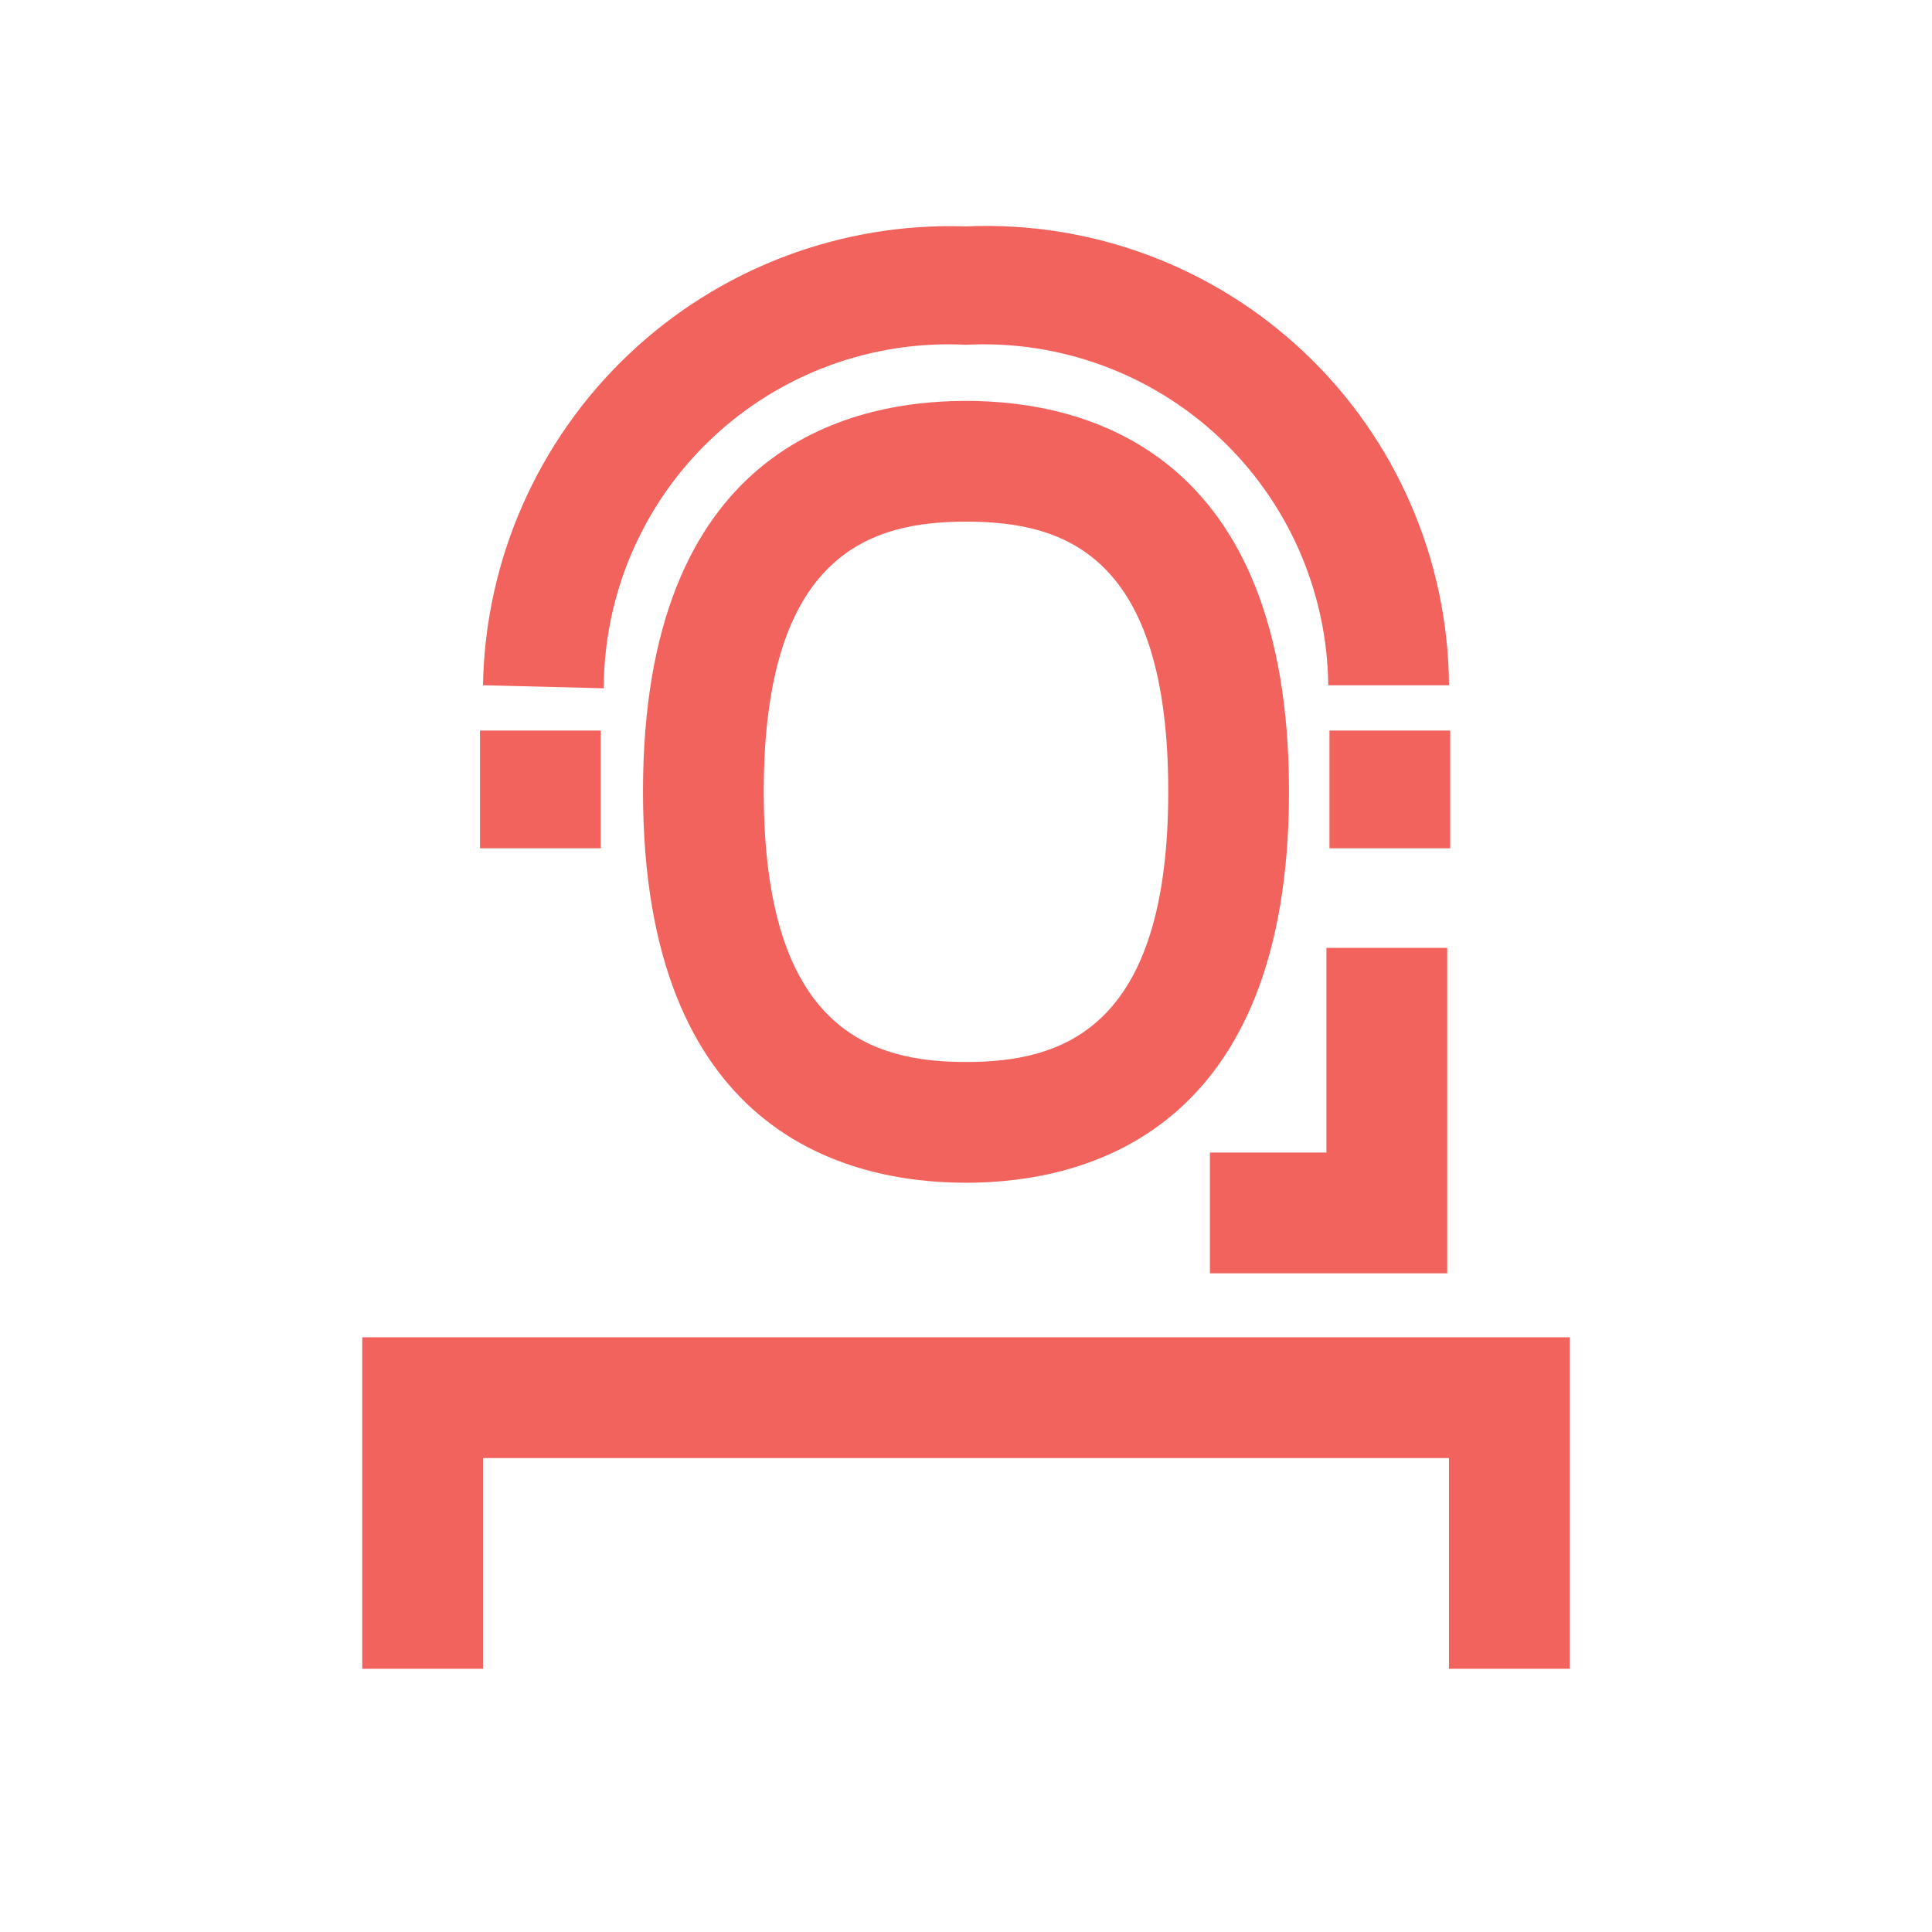 <?xml version="1.0" encoding="UTF-8"?>
<svg width="150px" height="150px" viewBox="0 0 150 150" version="1.1" xmlns="http://www.w3.org/2000/svg" xmlns:xlink="http://www.w3.org/1999/xlink">
    <title>Icons /customer_service_reception</title>
    <g id="Icons-/customer_service_reception" stroke="none" stroke-width="1" fill="none" fill-rule="evenodd">
        <path d="M121.875,103.828 L121.875,129.562 L112.5,129.562 L112.5,113.203 L37.5,113.203 L37.5,129.562 L28.125,129.562 L28.125,103.828 L121.875,103.828 Z M75,31.125 C84.375,31.125 100.078,35.062 100.078,61.453 C100.078,87.844 84.375,91.828 75,91.828 C65.625,91.828 49.922,87.891 49.922,61.453 C49.922,35.016 65.625,31.125 75,31.125 Z M75.222,40.501 L75,40.5 C67.688,40.5 59.297,42.891 59.297,61.453 C59.297,80.016 67.688,82.453 75,82.453 C82.312,82.453 90.703,80.062 90.703,61.453 C90.703,43.03 82.571,40.549 75.222,40.501 Z" id="Combined-Shape" fill="#F2635D"></path>
        <path d="M112.359,73.594 L112.359,98.859 L93.938,98.859 L93.938,89.484 L102.984,89.484 L102.984,73.594 L112.359,73.594 Z M46.641,56.719 L46.641,65.859 L37.266,65.859 L37.266,56.719 L46.641,56.719 Z M112.594,56.719 L112.594,65.859 L103.219,65.859 L103.219,56.719 L112.594,56.719 Z M101.325,27.417 C108.399,34.137 112.433,43.446 112.5,53.203 L103.125,53.203 C103.045,45.92 100,38.983 94.693,33.994 C89.386,29.006 82.275,26.395 75,26.766 C67.685,26.394 60.537,29.036 55.223,34.075 C49.908,39.115 46.891,46.113 46.875,53.438 L37.5,53.203 C37.67,43.48 41.737,34.233 48.787,27.535 C55.837,20.837 65.281,17.25 75,17.578 C84.747,17.145 94.251,20.697 101.325,27.417 Z" id="Combined-Shape" fill="#F2635D"></path>
    </g>
</svg>
